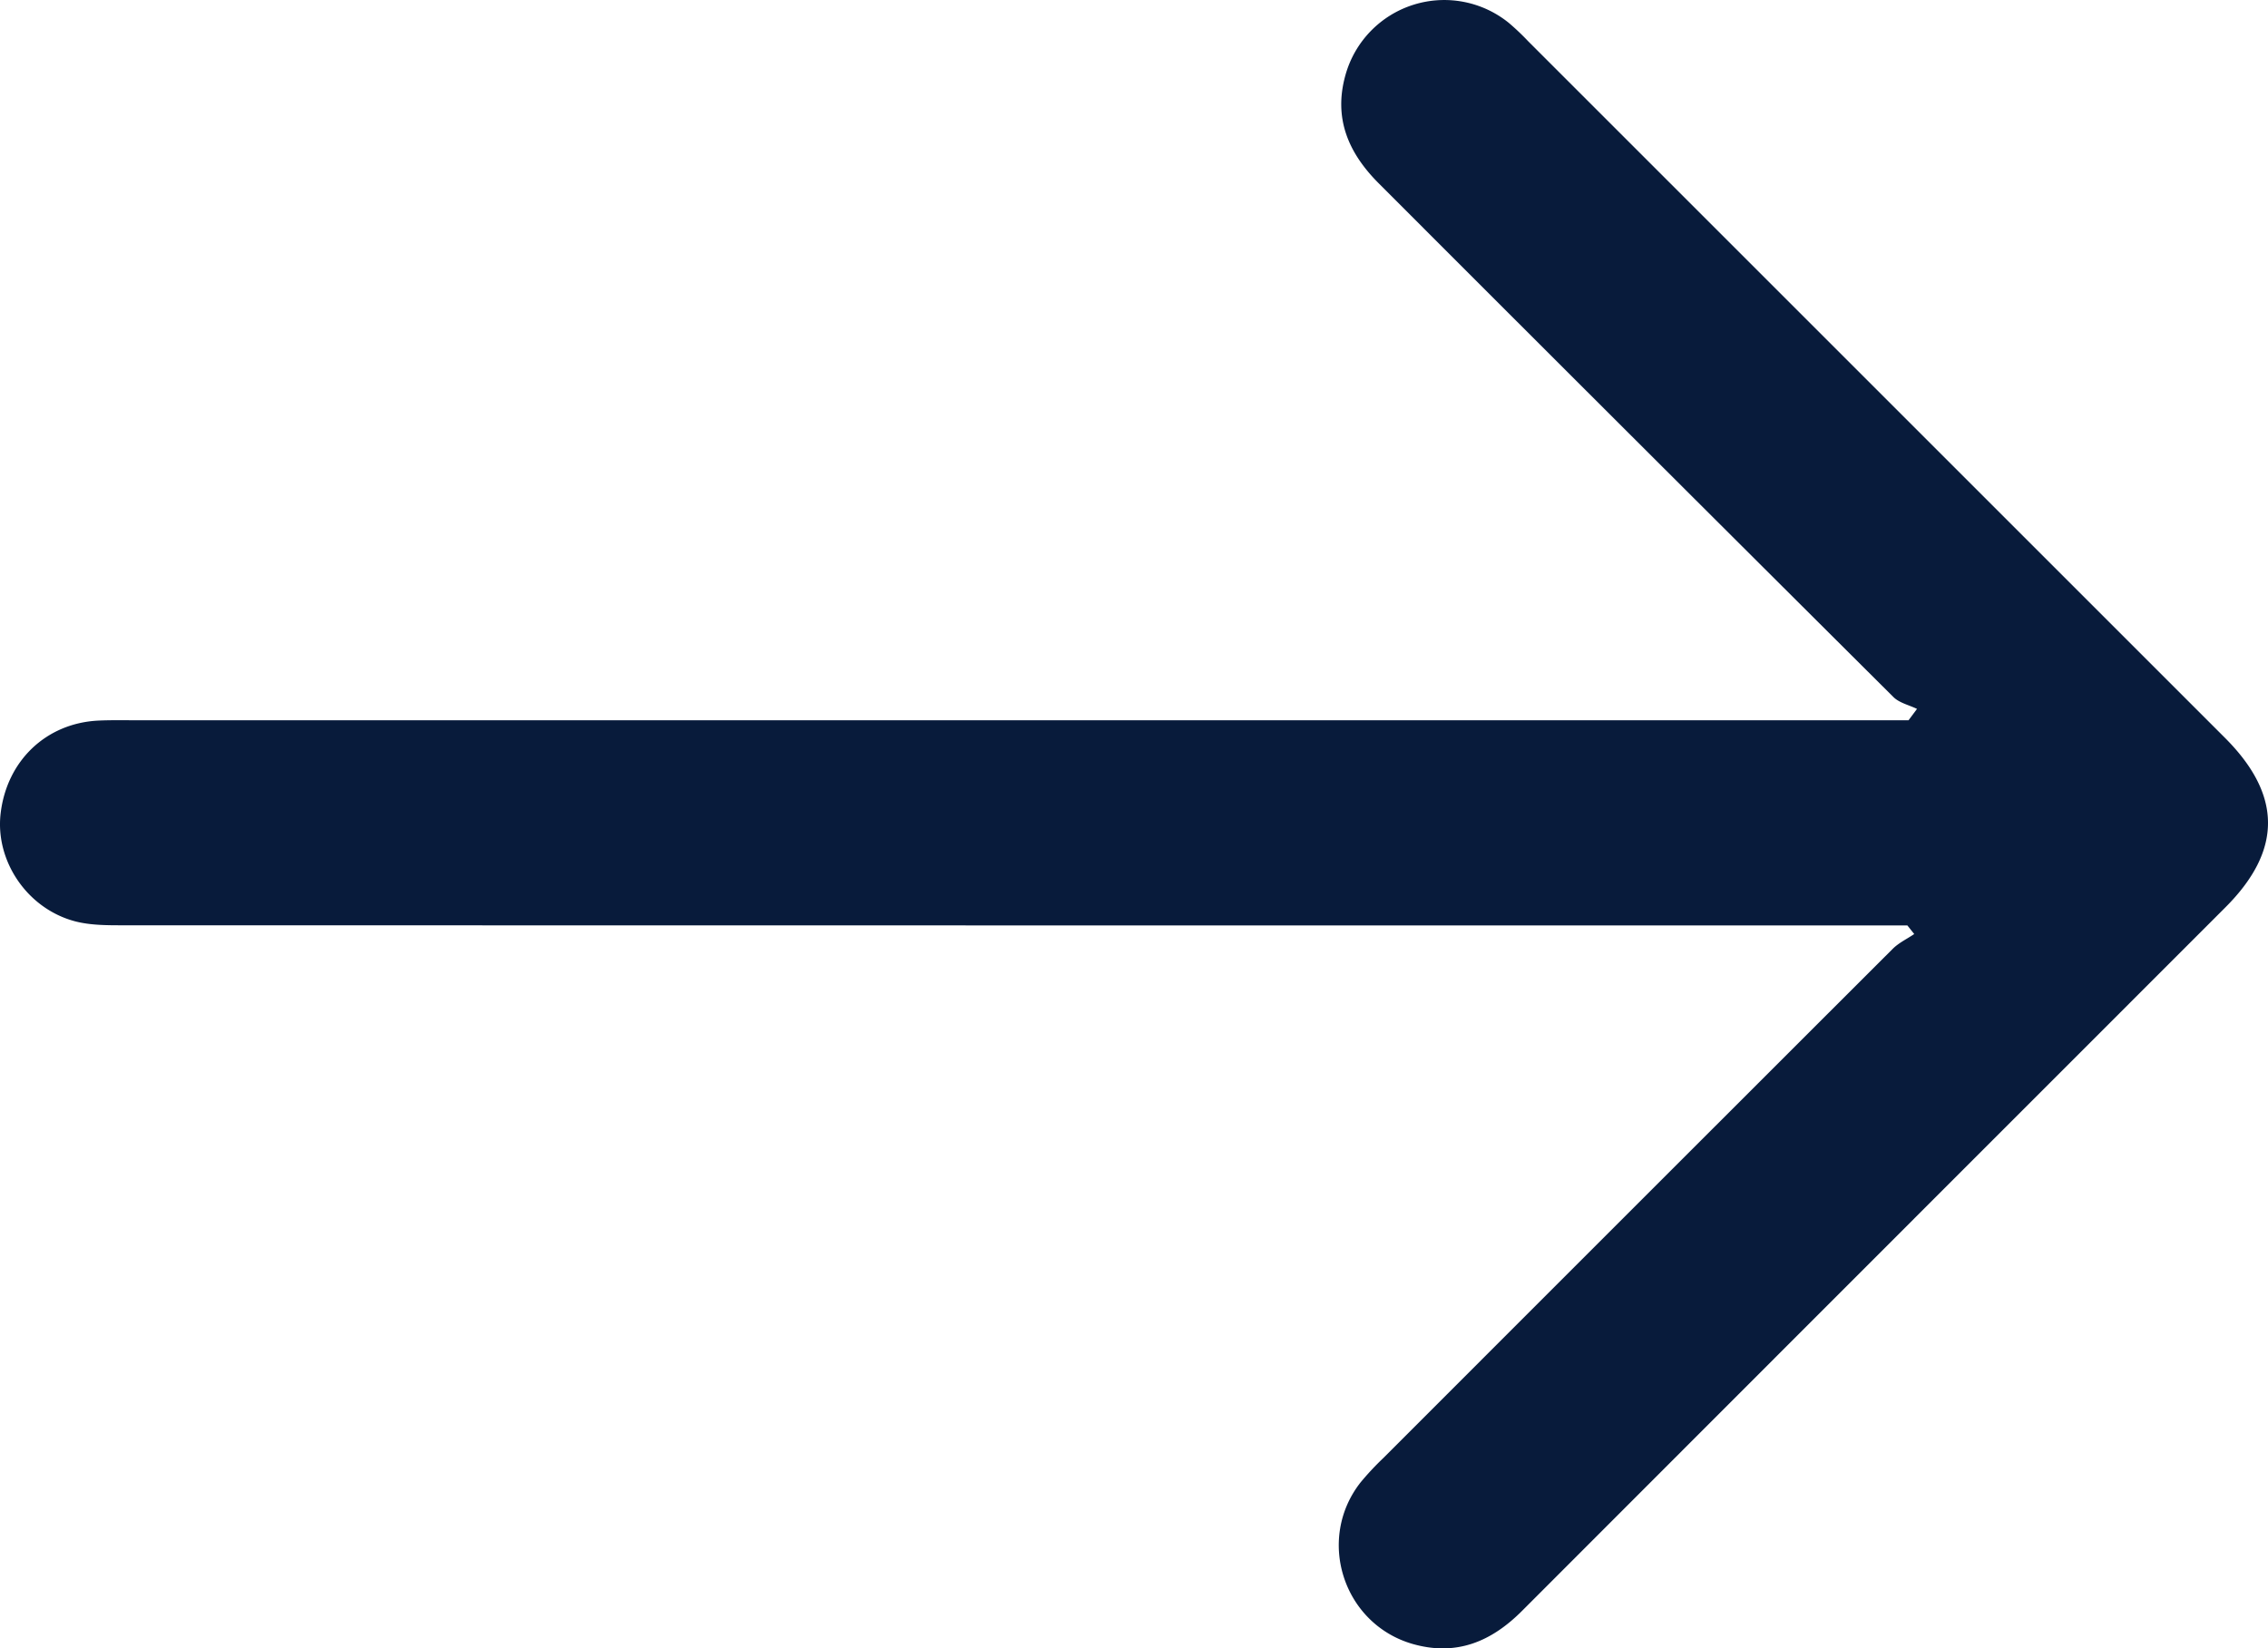 <?xml version="1.0" encoding="UTF-8"?> <svg xmlns="http://www.w3.org/2000/svg" id="Разное" viewBox="0 0 1000 726.94"><defs><style>.cls-1{fill:#081b3b;}</style></defs><g id="Стрелка"><g id="Стрелка_темная_" data-name="Стрелка (темная)"><path class="cls-1" d="M841,544.67H828.35q-387.08,0-774.15-.07c-7.05,0-14.36,0-21.09-1.75C12,537.29-2.16,516.24.27,495.33c2.7-23.24,20-39.83,43-41,4.61-.23,9.23-.16,13.84-.16h784.4l3.73-5c-3.51-1.71-7.79-2.63-10.41-5.24Q721.27,330.85,608,217.48c-13.64-13.61-20.15-29-14.69-48.11a45.22,45.22,0,0,1,72-22.71,109.37,109.37,0,0,1,8.49,8.06Q827.41,308.31,981,461.91c25.26,25.26,25.33,49.66.23,74.77Q826.13,691.8,671.05,847c-13.61,13.63-29,20-48.15,14.56-30.67-8.82-42.71-46.14-23-71.27a124.14,124.14,0,0,1,10.17-10.87Q722.25,667.16,834.52,555c2.67-2.67,6.3-4.38,9.49-6.54Z" transform="translate(0 -136.53)"></path></g></g></svg> 